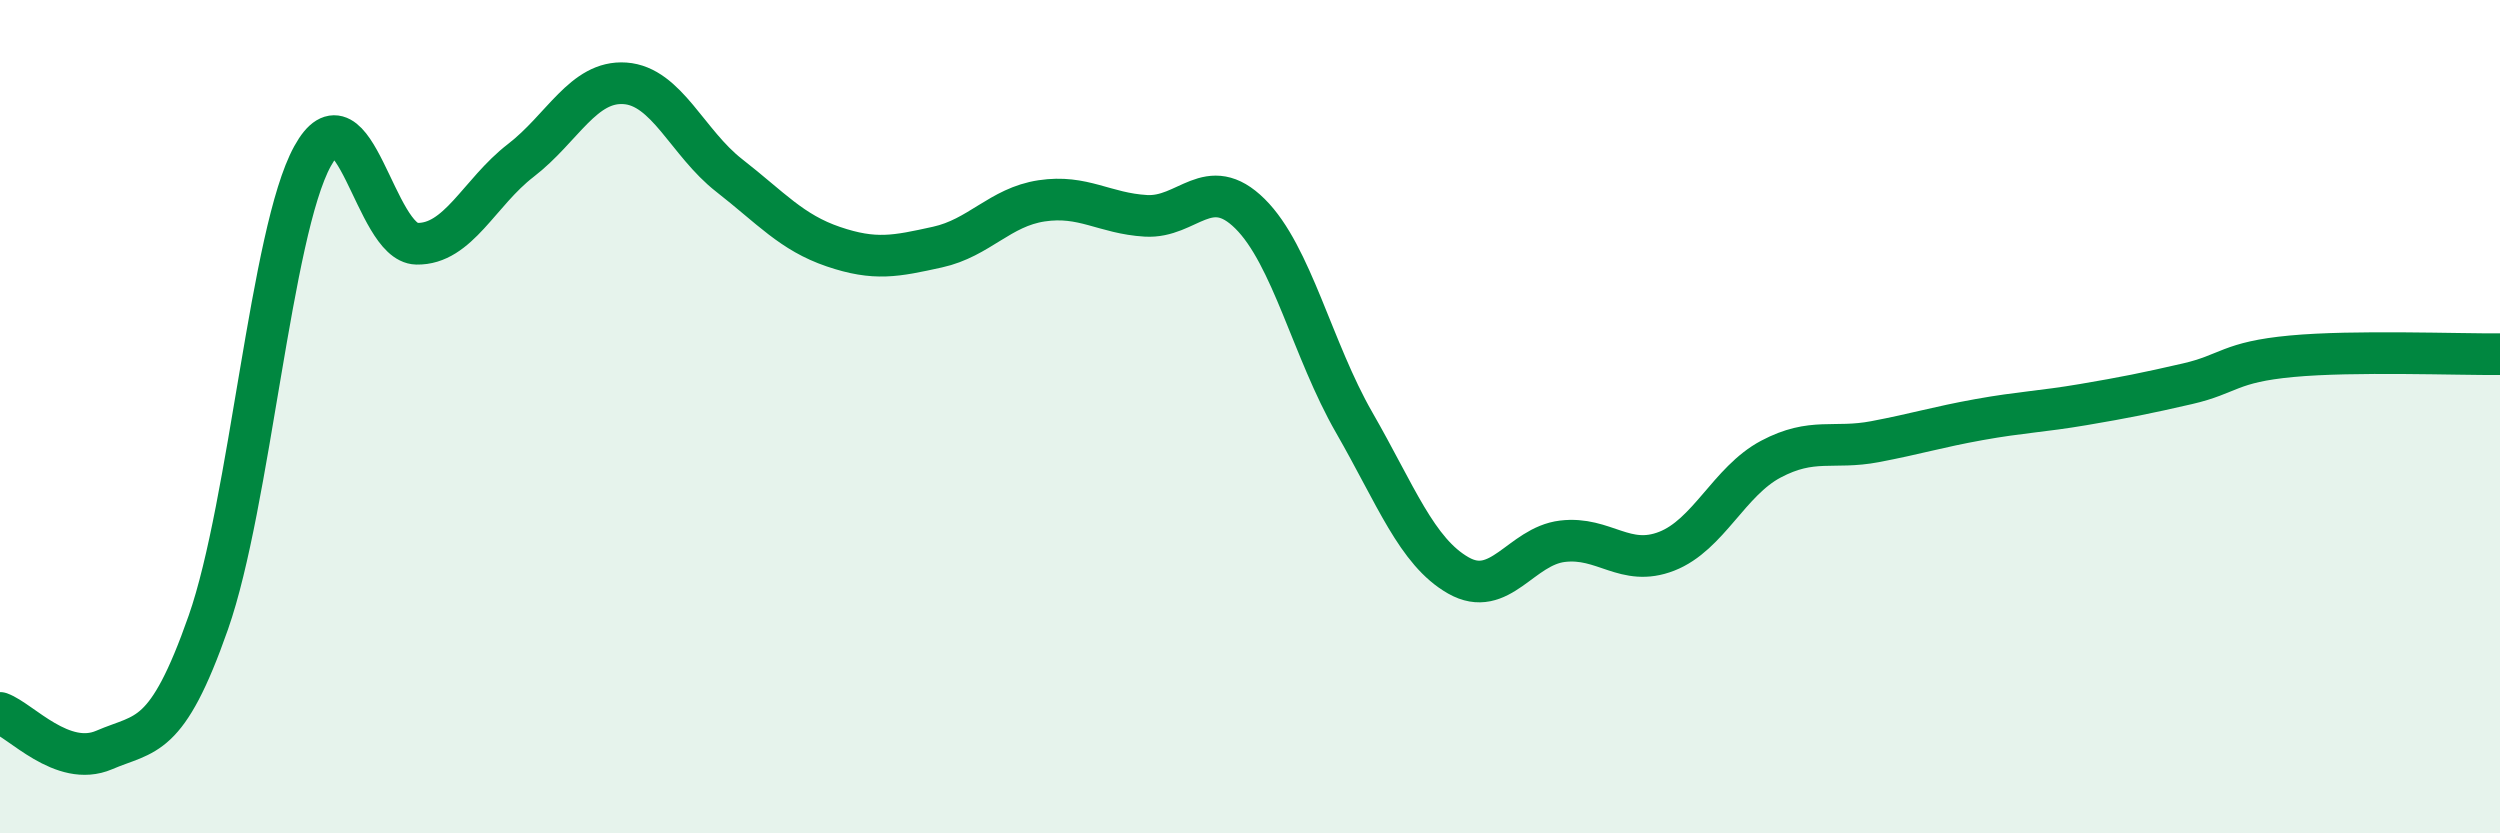 
    <svg width="60" height="20" viewBox="0 0 60 20" xmlns="http://www.w3.org/2000/svg">
      <path
        d="M 0,17.11 C 0.5,17.29 1.5,18.43 2.5,18 C 3.5,17.57 4,17.79 5,14.94 C 6,12.09 6.5,5.57 7.5,3.75 C 8.5,1.93 9,5.83 10,5.85 C 11,5.87 11.5,4.62 12.5,3.85 C 13.5,3.08 14,1.93 15,2 C 16,2.07 16.5,3.43 17.5,4.21 C 18.5,4.99 19,5.58 20,5.92 C 21,6.26 21.5,6.15 22.5,5.93 C 23.5,5.71 24,4.97 25,4.82 C 26,4.67 26.5,5.12 27.5,5.18 C 28.5,5.24 29,4.14 30,5.13 C 31,6.12 31.5,8.4 32.5,10.14 C 33.5,11.88 34,13.24 35,13.81 C 36,14.38 36.5,13.11 37.5,12.99 C 38.5,12.87 39,13.62 40,13.23 C 41,12.84 41.5,11.55 42.5,11.02 C 43.5,10.49 44,10.79 45,10.6 C 46,10.41 46.5,10.25 47.5,10.07 C 48.5,9.89 49,9.88 50,9.71 C 51,9.54 51.5,9.44 52.5,9.21 C 53.5,8.98 53.5,8.69 55,8.55 C 56.5,8.41 59,8.51 60,8.5L60 20L0 20Z"
        fill="#008740"
        opacity="0.1"
        stroke-linecap="round"
        stroke-linejoin="round"
      />
      <path
        d="M 0,17.11 C 0.5,17.29 1.5,18.43 2.5,18 C 3.5,17.57 4,17.79 5,14.94 C 6,12.09 6.5,5.57 7.5,3.75 C 8.5,1.93 9,5.83 10,5.85 C 11,5.87 11.5,4.62 12.5,3.85 C 13.5,3.08 14,1.93 15,2 C 16,2.07 16.5,3.43 17.5,4.21 C 18.5,4.99 19,5.58 20,5.92 C 21,6.26 21.5,6.15 22.5,5.93 C 23.5,5.71 24,4.97 25,4.82 C 26,4.67 26.5,5.12 27.5,5.18 C 28.5,5.24 29,4.14 30,5.13 C 31,6.12 31.5,8.4 32.5,10.14 C 33.5,11.88 34,13.24 35,13.81 C 36,14.38 36.5,13.11 37.5,12.99 C 38.5,12.87 39,13.62 40,13.23 C 41,12.84 41.5,11.55 42.5,11.02 C 43.5,10.49 44,10.79 45,10.6 C 46,10.41 46.5,10.25 47.5,10.07 C 48.5,9.89 49,9.88 50,9.71 C 51,9.54 51.5,9.44 52.5,9.21 C 53.5,8.98 53.5,8.69 55,8.55 C 56.5,8.41 59,8.51 60,8.5"
        stroke="#008740"
        stroke-width="1"
        fill="none"
        stroke-linecap="round"
        stroke-linejoin="round"
      />
    </svg>
  